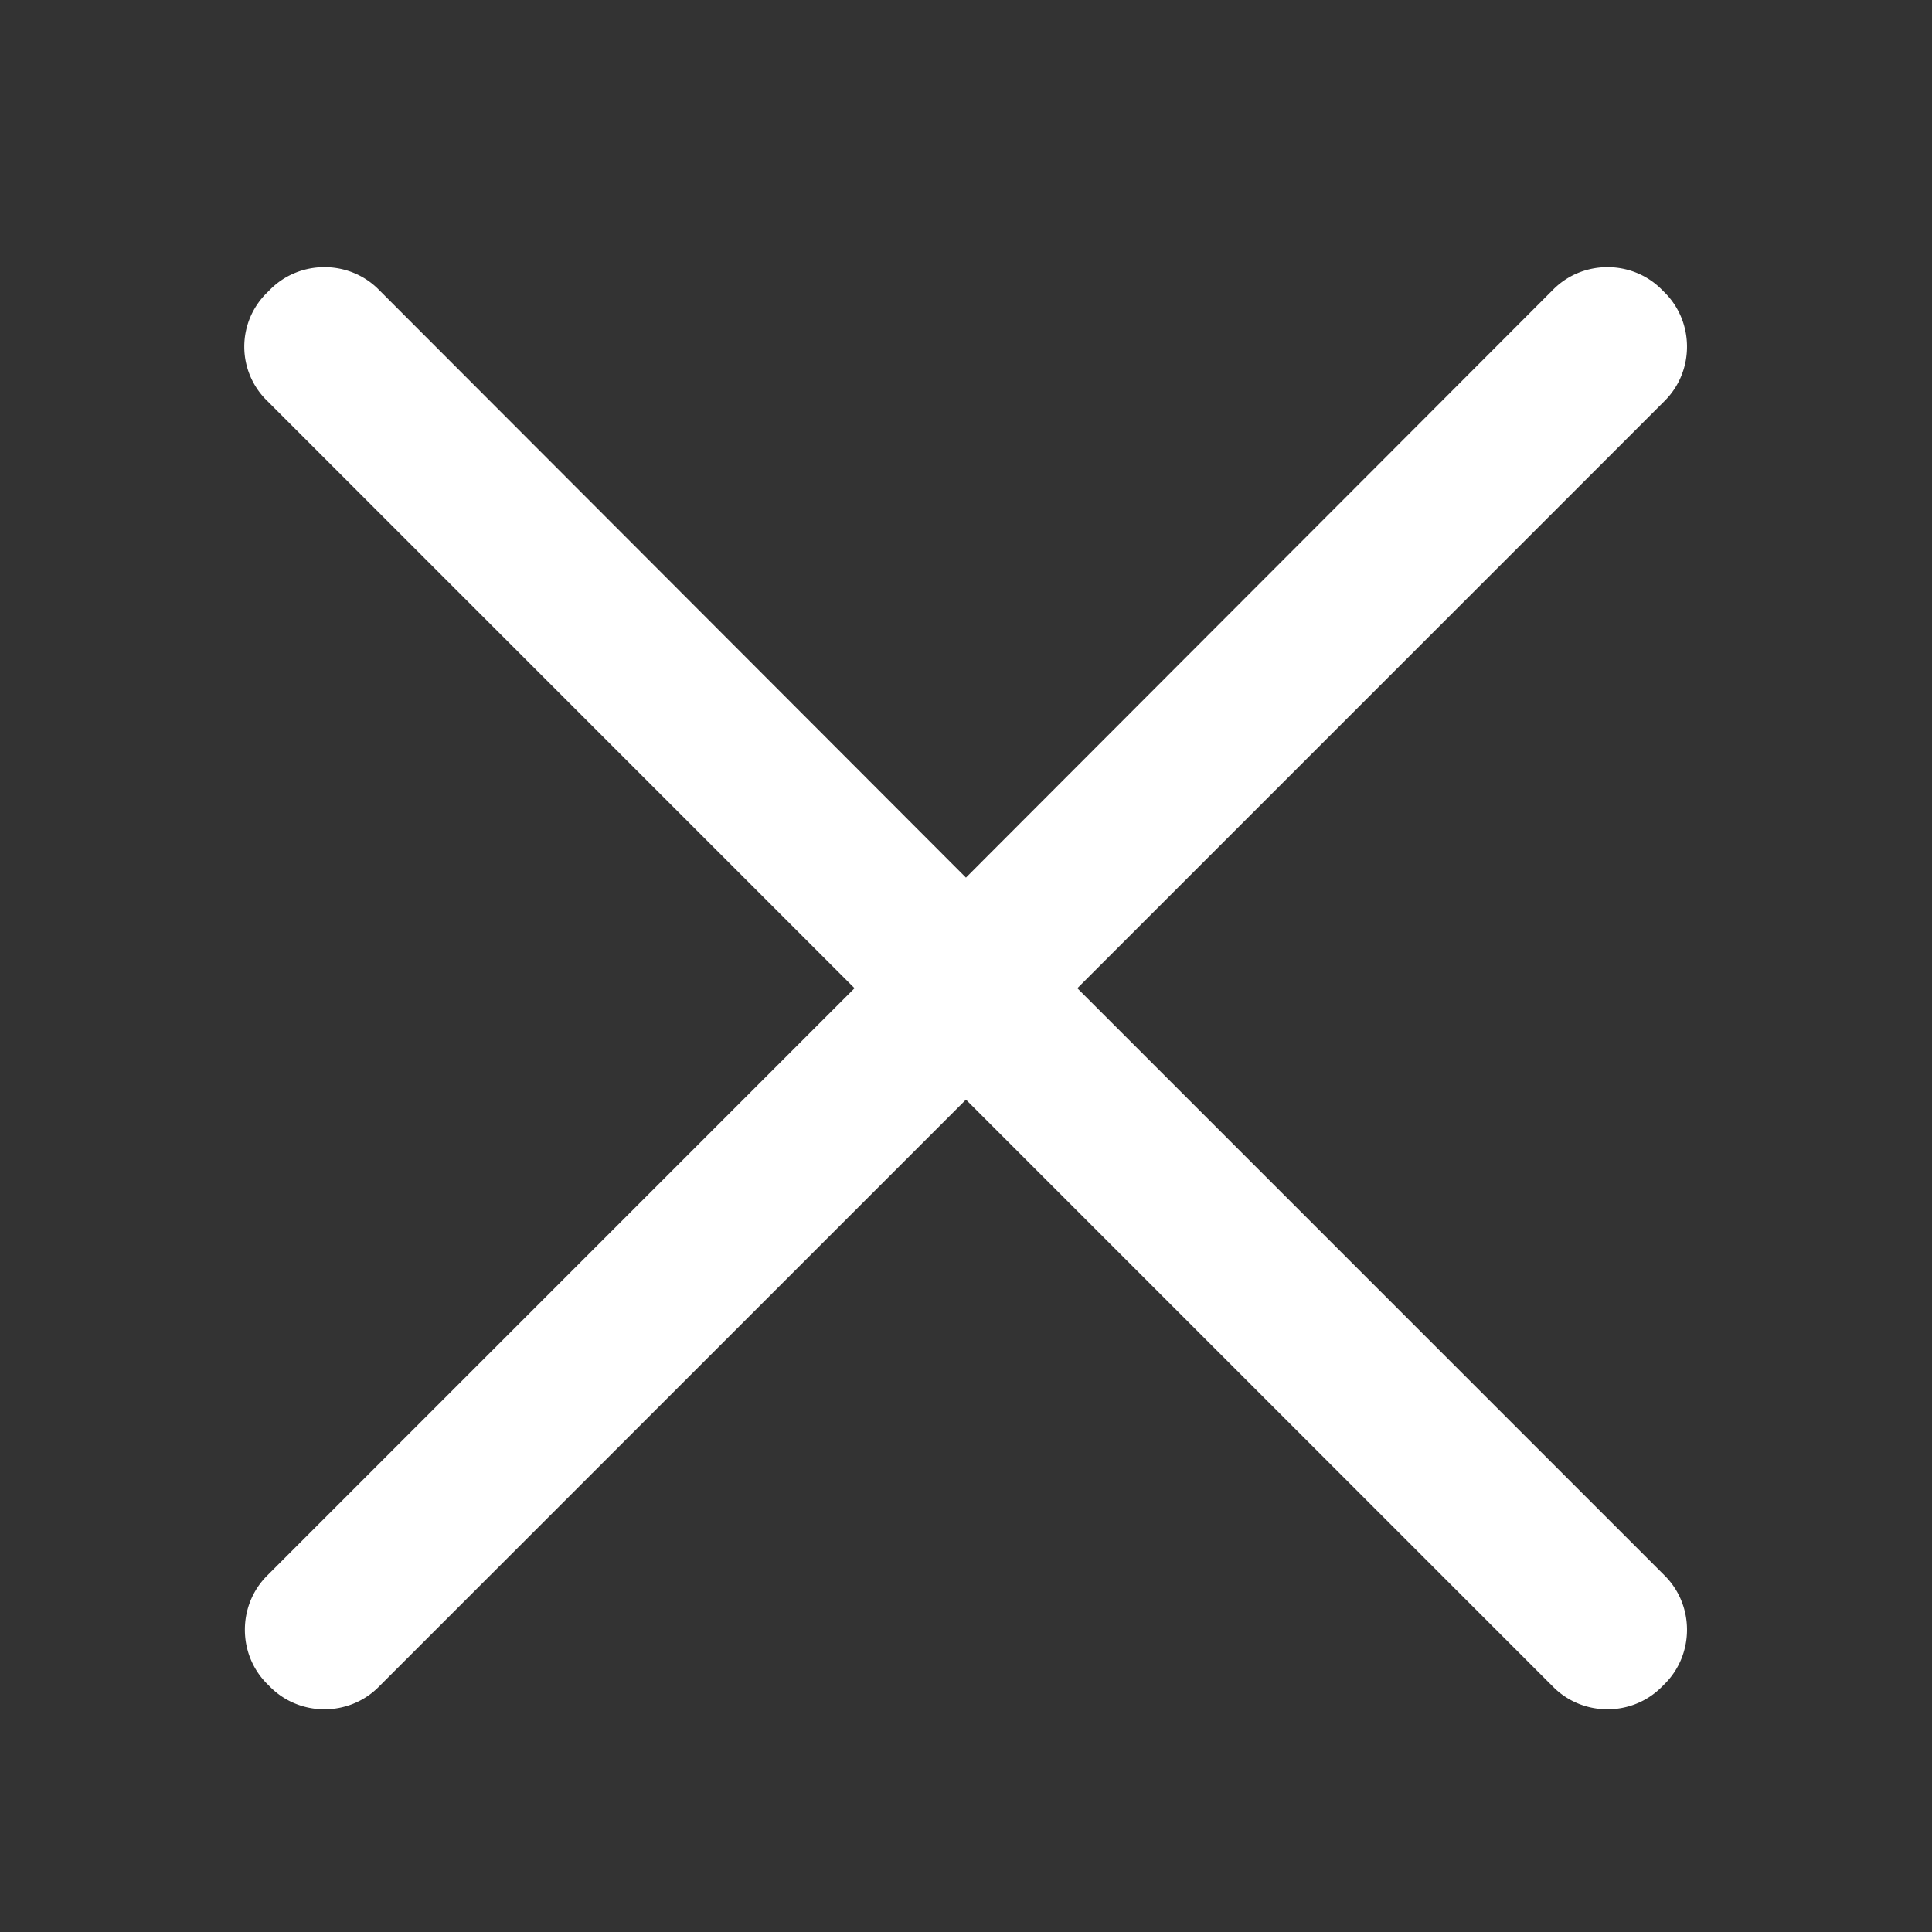 <?xml version="1.0" standalone="no"?><!DOCTYPE svg PUBLIC "-//W3C//DTD SVG 1.1//EN" "http://www.w3.org/Graphics/SVG/1.1/DTD/svg11.dtd"><svg t="1725875131986" class="icon" viewBox="0 0 1024 1024" version="1.1" xmlns="http://www.w3.org/2000/svg" p-id="4270" xmlns:xlink="http://www.w3.org/1999/xlink" width="34" height="34"><rect x="0" y="0" width="1024" height="1024" fill="#333333" stroke="none"/><path d="M571.013 523.776L882.36 212.424c15.719-15.714 15.719-41.626 0-57.344l-1.694-1.7c-15.719-15.713-41.626-15.713-57.35 0L511.97 465.157 200.617 153.38c-15.718-15.713-41.63-15.713-57.344 0l-1.7 1.7a40.013 40.013 0 0 0 0 57.344l311.352 311.352-311.352 311.357c-15.713 15.714-15.713 41.631 0 57.34l1.7 1.7c15.713 15.718 41.626 15.718 57.344 0L511.969 582.82l311.347 311.352c15.724 15.719 41.631 15.719 57.35 0l1.694-1.7c15.719-15.708 15.719-41.625 0-57.339L571.013 523.776z" p-id="4271" fill="#ffffff"></path></svg>